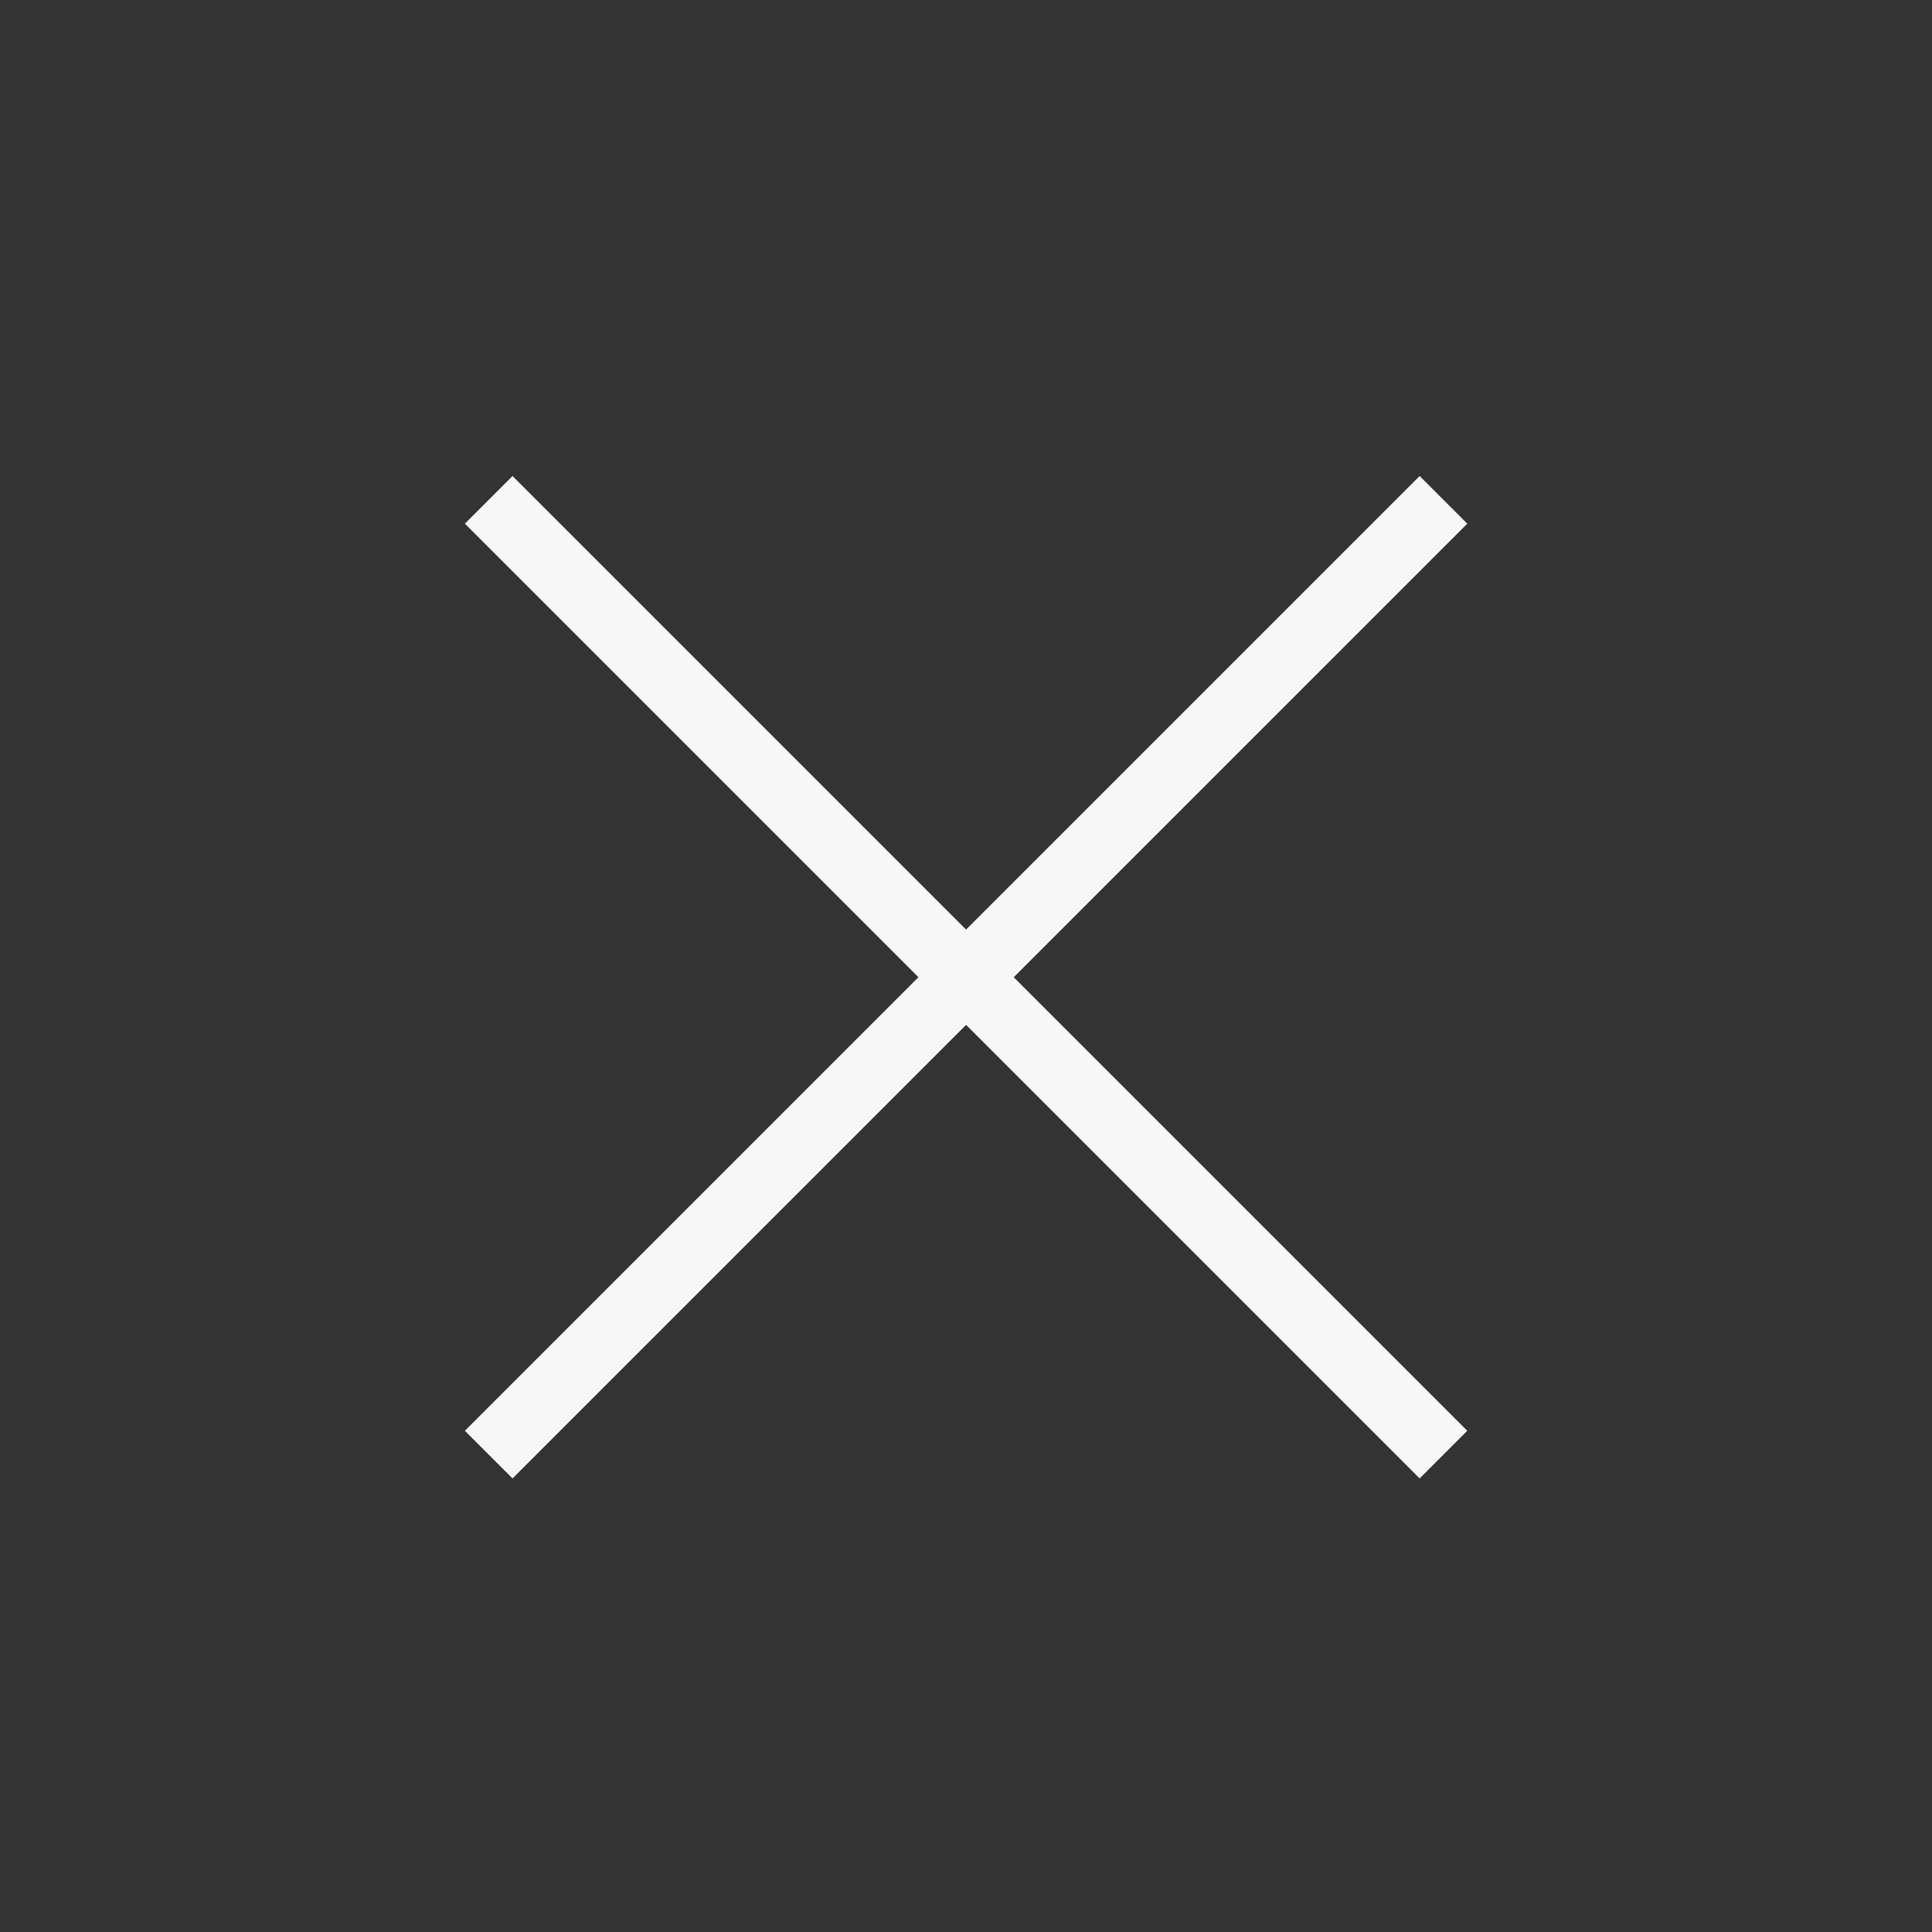 <svg width="43" height="43" viewBox="0 0 43 43" fill="none" xmlns="http://www.w3.org/2000/svg">
<rect x="0" y="0" width="43" height="43" fill="#333333" stroke="none"/>
<path d="M32.127 11.125L10.877 32.375" stroke="#F7F7F7" stroke-width="1.5"/>
<path d="M32.127 32.375L10.877 11.125" stroke="#F7F7F7" stroke-width="1.5"/>
</svg>
